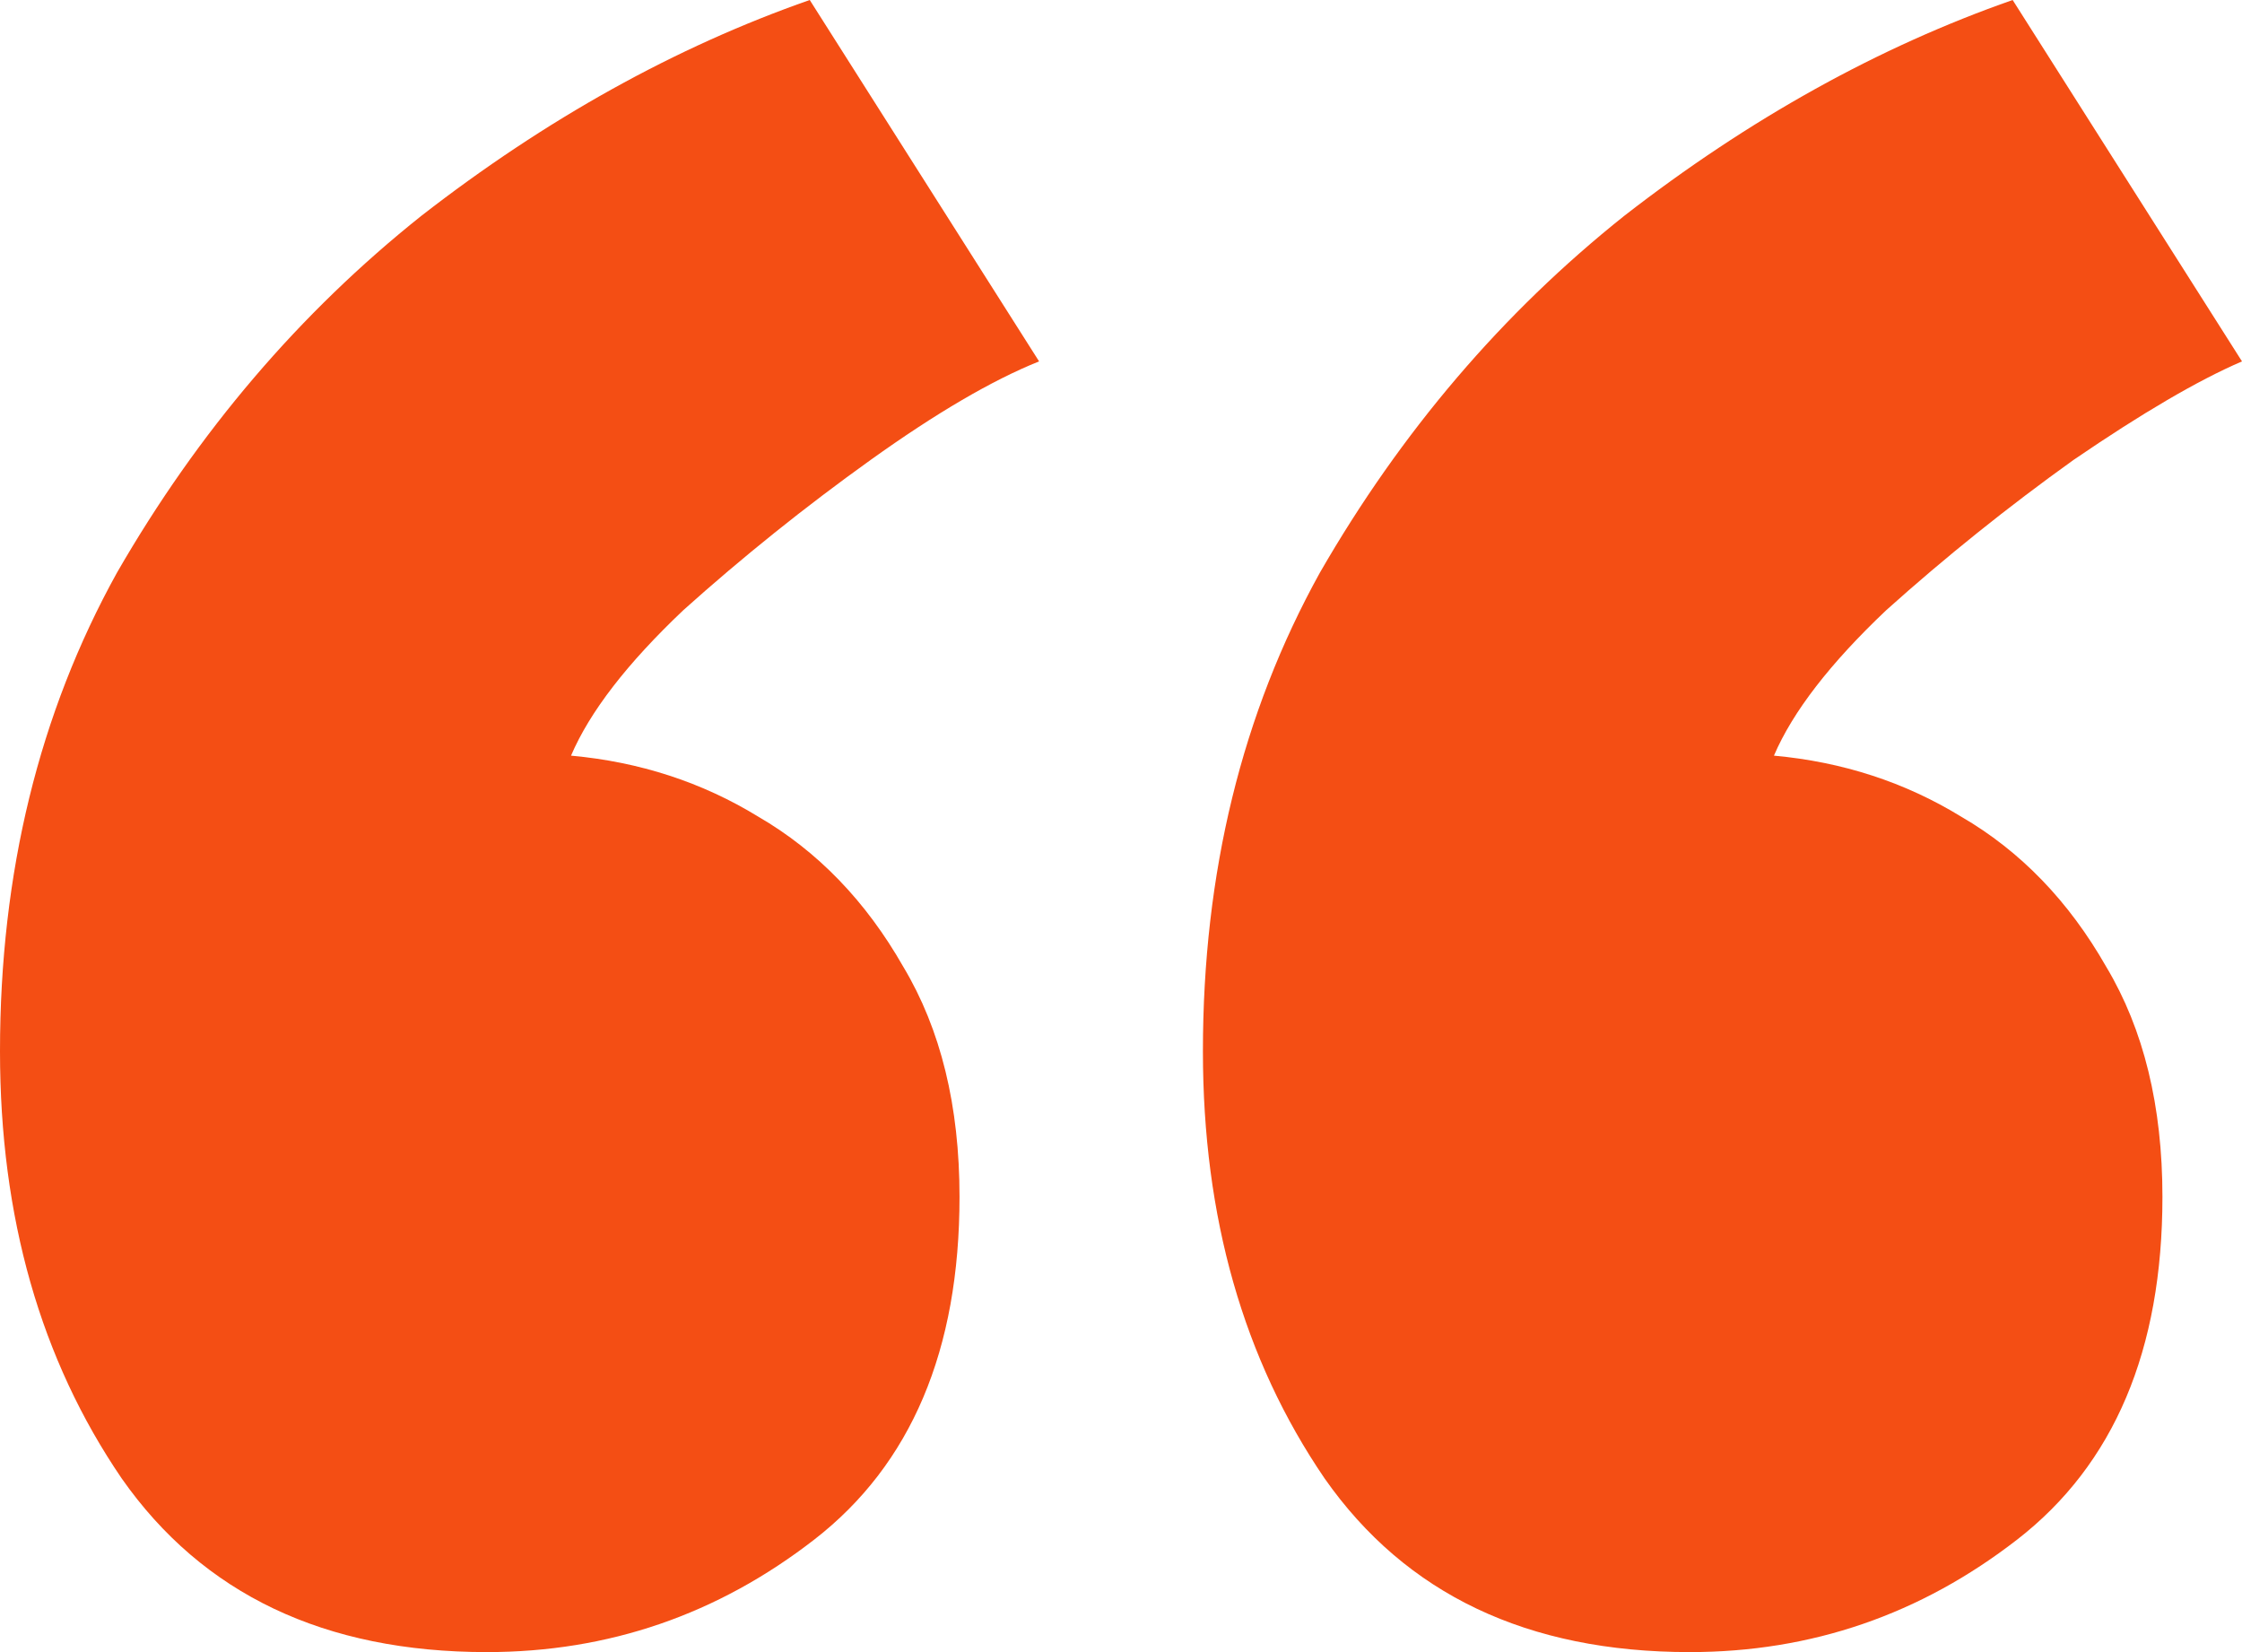 <svg width="190" height="140" viewBox="0 0 190 140" fill="none" xmlns="http://www.w3.org/2000/svg">
<path d="M143.194 140C129.443 140 119.13 135.095 112.255 125.284C105.379 115.208 101.942 103.144 101.942 89.091C101.942 73.977 105.247 60.455 111.858 48.523C118.733 36.591 127.328 26.515 137.641 18.296C148.219 10.076 159.193 3.977 170.564 0L190 30.625C186.298 32.216 181.538 35 175.72 38.977C170.167 42.955 164.878 47.197 159.854 51.705C155.094 56.212 151.921 60.322 150.334 64.034C156.152 64.564 161.441 66.288 166.2 69.204C171.225 72.121 175.324 76.364 178.497 81.932C181.67 87.235 183.257 93.731 183.257 101.42C183.257 114.413 179.158 124.091 170.96 130.455C162.763 136.818 153.507 140 143.194 140ZM41.253 140C27.502 140 17.189 135.095 10.313 125.284C3.438 115.208 0 103.144 0 89.091C0 73.977 3.305 60.455 9.916 48.523C16.792 36.591 25.386 26.515 35.699 18.296C46.277 10.076 57.251 3.977 68.622 0L88.058 30.625C84.092 32.216 79.332 35 73.779 38.977C68.225 42.955 62.937 47.197 57.912 51.705C53.152 56.212 49.979 60.322 48.392 64.034C54.21 64.564 59.499 66.288 64.259 69.204C69.283 72.121 73.382 76.364 76.555 81.932C79.729 87.235 81.315 93.731 81.315 101.42C81.315 114.413 77.216 124.091 69.019 130.455C60.821 136.818 51.566 140 41.253 140Z" fill="#F44E14"/>
</svg>
